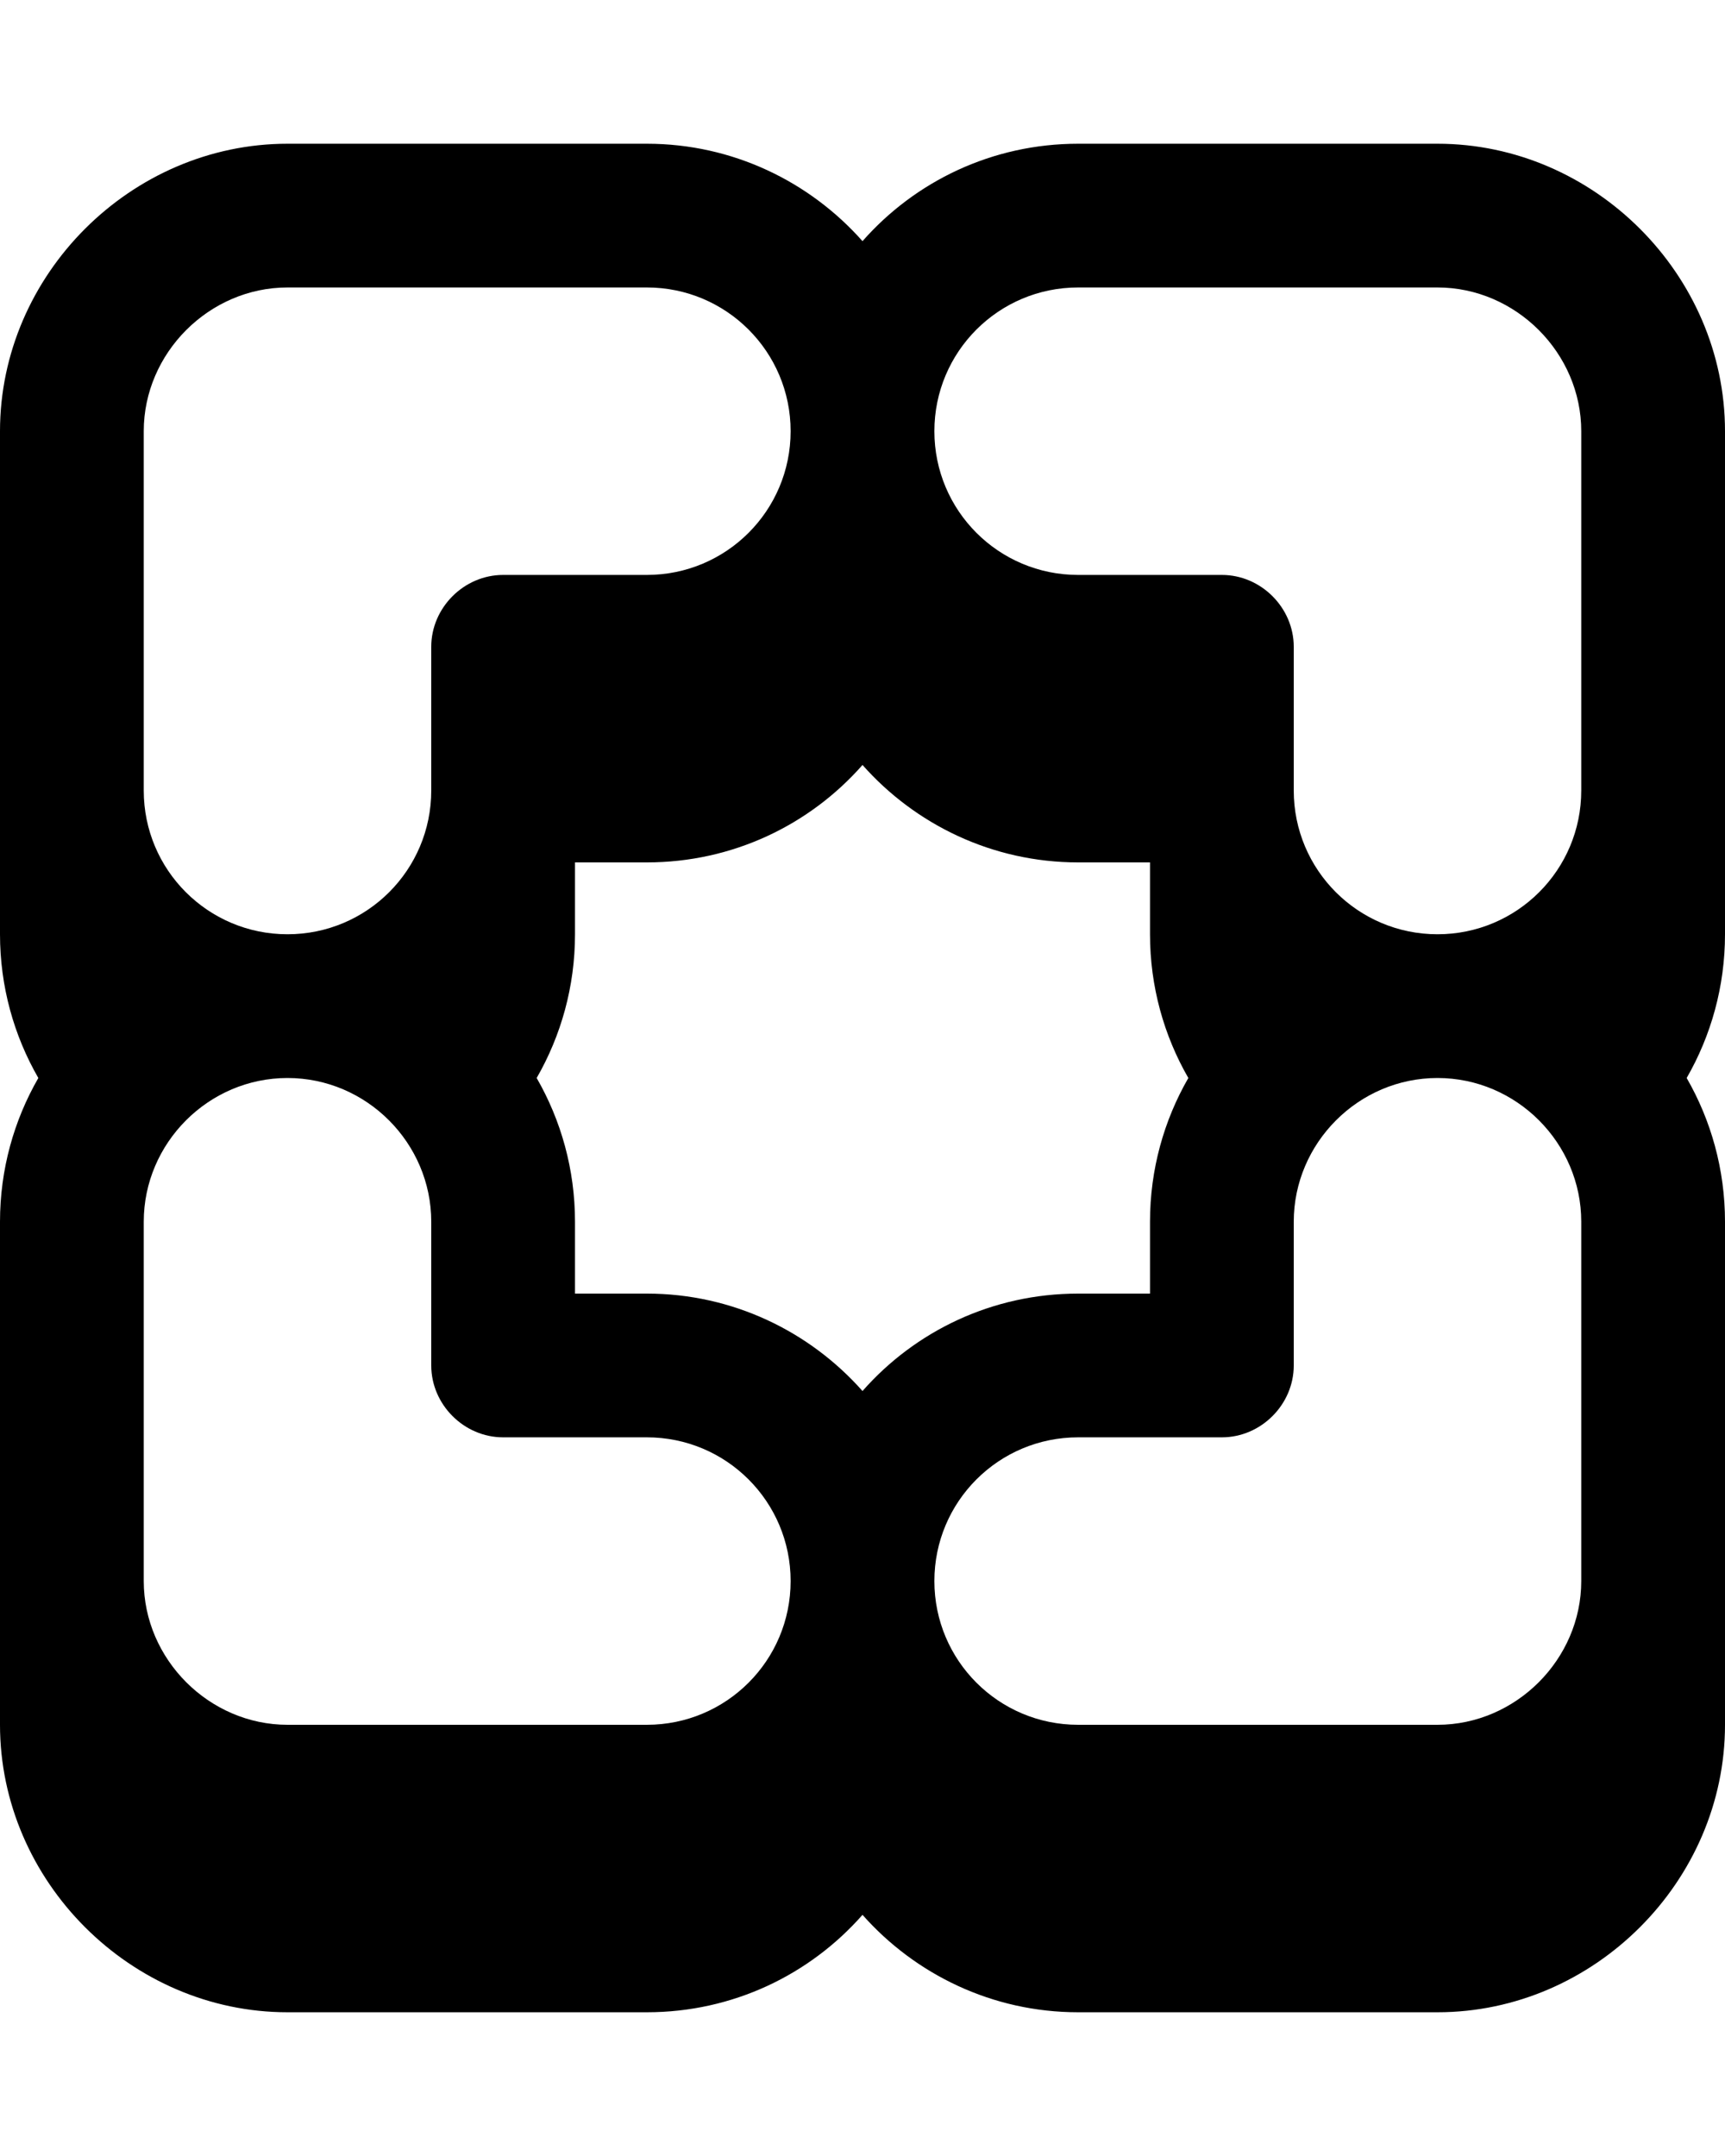 <svg xmlns="http://www.w3.org/2000/svg" viewBox="0 0 432 540"><!--! Font Awesome Pro 7.0.0 by @fontawesome - https://fontawesome.com License - https://fontawesome.com/license (Commercial License) Copyright 2025 Fonticons, Inc. --><path fill="currentColor" d="M0 234c0 13.1 3.5 25.4 9.6 36-6.1 10.6-9.6 22.9-9.6 36L0 432c0 39.2 32.8 72 72 72l90 0c21.5 0 40.8-9.4 54-24.4 13.2 14.9 32.5 24.4 54 24.4l90 0c39.2 0 72-32.8 72-72l0-126c0-13.1-3.5-25.4-9.6-36 6.1-10.6 9.6-22.9 9.6-36l0-126c0-39.2-32.8-72-72-72l-90 0c-21.5 0-40.8 9.4-54 24.4-13.2-14.9-32.5-24.4-54-24.4L72 36C32.8 36 0 68.8 0 108L0 234zM36 108c0-19.6 16.4-36 36-36l90 0c19.9 0 36 16.1 36 36s-16.1 36-36 36l-36 0c-9.8 0-18 8.2-18 18l0 36c0 19.9-16.1 36-36 36s-36-16.1-36-36l0-90zM72 270c19.8 0 36 16.3 36 36l0 36c0 9.8 8.2 18 18 18l36 0c19.9 0 36 16.1 36 36s-16.1 36-36 36l-90 0c-19.6 0-36-16.4-36-36l0-90c0-19.7 16.2-36 36-36zm324-72c0 19.9-16.1 36-36 36s-36-16.1-36-36l0-36c0-9.8-8.2-18-18-18l-36 0c-19.9 0-36-16.1-36-36s16.1-36 36-36l90 0c19.6 0 36 16.4 36 36l0 90zm-36 72c19.8 0 36 16.3 36 36l0 90c0 19.6-16.4 36-36 36l-90 0c-19.9 0-36-16.1-36-36s16.1-36 36-36l36 0c9.8 0 18-8.2 18-18l0-36c0-19.7 16.2-36 36-36zm-62.4 0c-6.1 10.6-9.6 22.9-9.6 36l0 18-18 0c-21.5 0-40.8 9.4-54 24.4-13.2-14.9-32.5-24.4-54-24.4l-18 0 0-18c0-13.1-3.5-25.4-9.6-36 6.1-10.6 9.6-22.9 9.6-36l0-18 18 0c21.5 0 40.8-9.4 54-24.4 13.2 14.9 32.5 24.4 54 24.4l18 0 0 18c0 13.1 3.5 25.4 9.6 36z"/></svg>